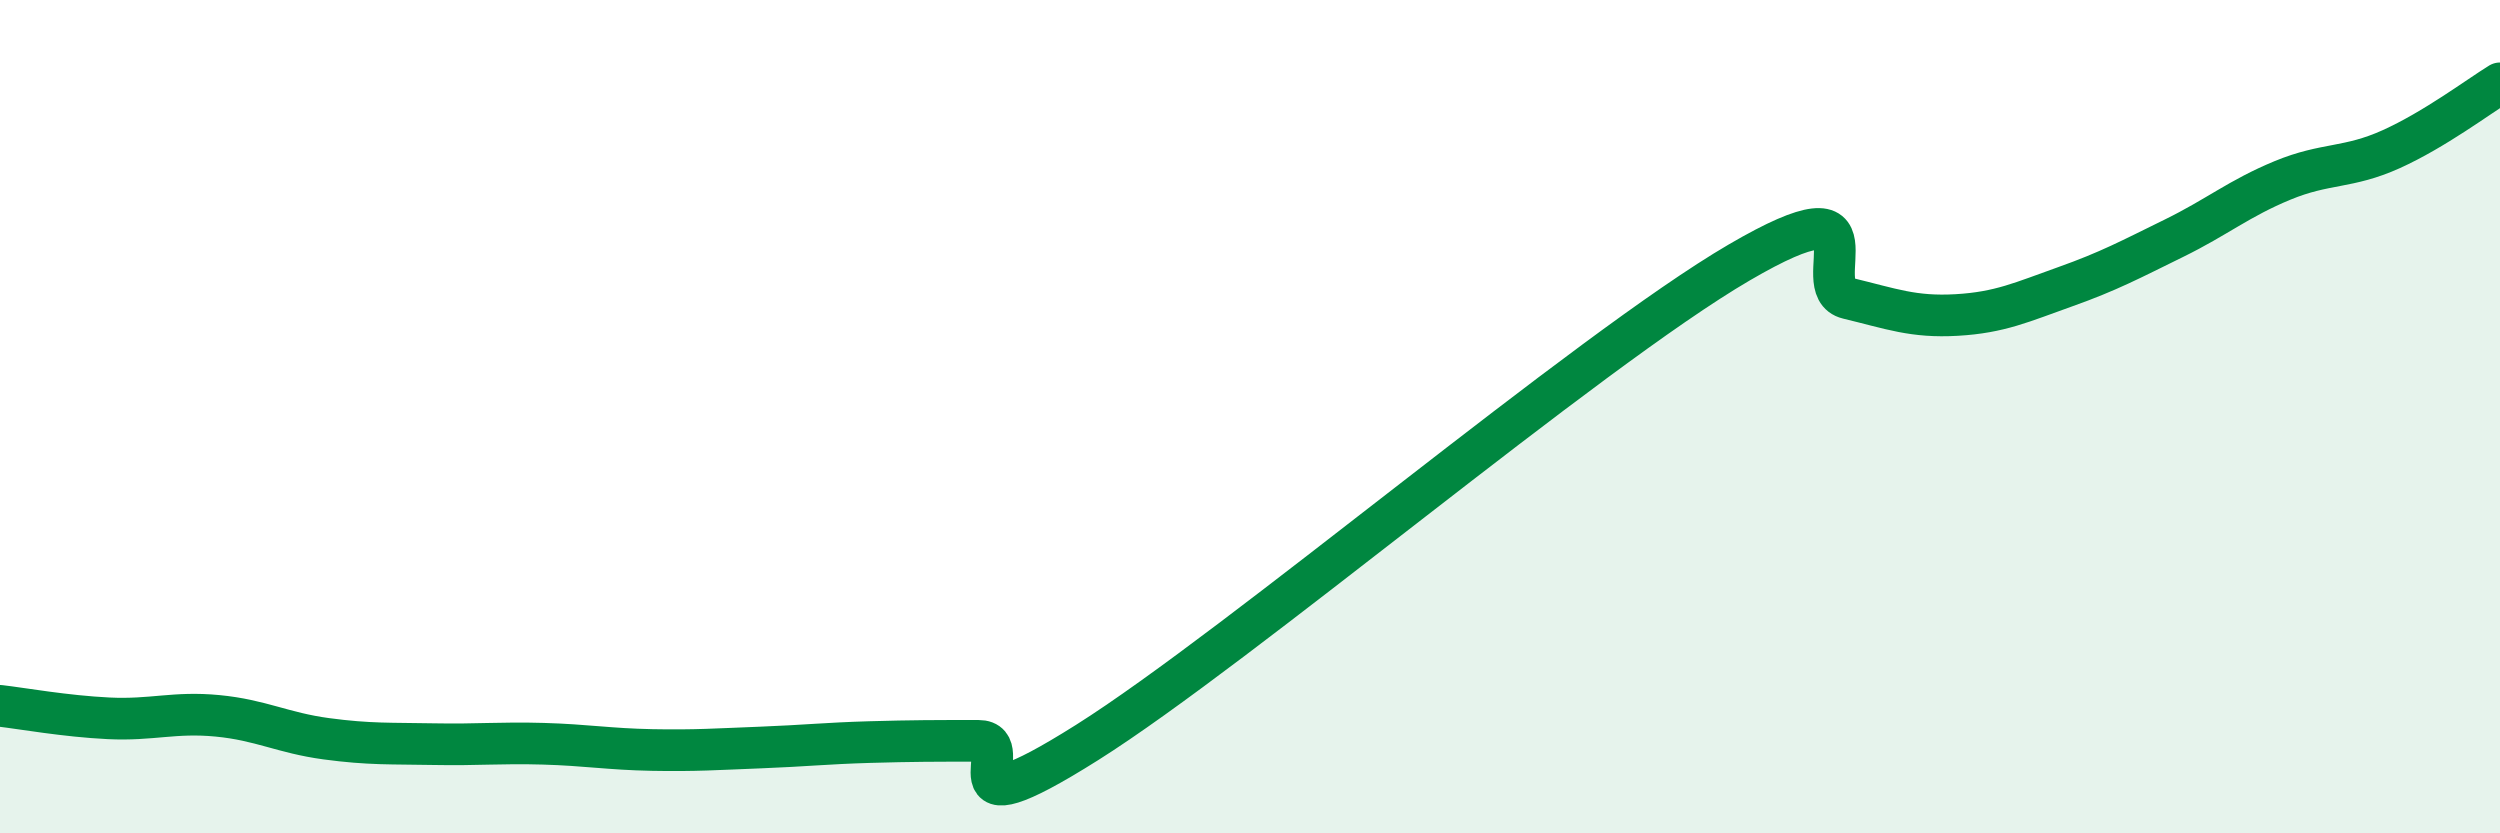 
    <svg width="60" height="20" viewBox="0 0 60 20" xmlns="http://www.w3.org/2000/svg">
      <path
        d="M 0,16.94 C 0.52,17 1.57,17.19 2.61,17.24 C 3.65,17.29 4.18,17.08 5.22,17.18 C 6.26,17.28 6.79,17.59 7.83,17.73 C 8.87,17.87 9.39,17.84 10.43,17.86 C 11.47,17.88 12,17.82 13.04,17.85 C 14.08,17.88 14.61,17.98 15.65,18 C 16.69,18.02 17.22,17.98 18.26,17.94 C 19.3,17.9 19.83,17.84 20.87,17.81 C 21.91,17.78 22.44,17.78 23.48,17.78 C 24.52,17.78 22.44,20.12 26.09,17.82 C 29.74,15.52 38.09,8.43 41.74,6.3 C 45.39,4.17 43.31,6.91 44.35,7.16 C 45.39,7.41 45.92,7.62 46.96,7.56 C 48,7.5 48.53,7.25 49.57,6.88 C 50.61,6.51 51.13,6.23 52.17,5.72 C 53.21,5.21 53.74,4.76 54.78,4.33 C 55.82,3.9 56.35,4.05 57.39,3.58 C 58.43,3.11 59.48,2.32 60,2L60 20L0 20Z"
        fill="#008740"
        opacity="0.1"
        stroke-linecap="round"
        stroke-linejoin="round"
      />
      <path
        d="M 0,16.94 C 0.52,17 1.57,17.19 2.61,17.24 C 3.65,17.29 4.18,17.08 5.22,17.18 C 6.26,17.28 6.79,17.59 7.83,17.73 C 8.87,17.87 9.39,17.84 10.43,17.86 C 11.47,17.88 12,17.82 13.04,17.85 C 14.08,17.88 14.61,17.98 15.65,18 C 16.69,18.02 17.22,17.98 18.26,17.94 C 19.3,17.9 19.83,17.84 20.87,17.81 C 21.91,17.78 22.44,17.78 23.48,17.78 C 24.52,17.78 22.44,20.12 26.09,17.82 C 29.74,15.52 38.09,8.43 41.74,6.3 C 45.39,4.17 43.31,6.91 44.35,7.16 C 45.39,7.41 45.92,7.62 46.96,7.56 C 48,7.5 48.53,7.25 49.57,6.88 C 50.61,6.51 51.13,6.23 52.17,5.72 C 53.21,5.21 53.74,4.76 54.78,4.33 C 55.82,3.9 56.35,4.05 57.39,3.58 C 58.43,3.11 59.48,2.32 60,2"
        stroke="#008740"
        stroke-width="1"
        fill="none"
        stroke-linecap="round"
        stroke-linejoin="round"
      />
    </svg>
  